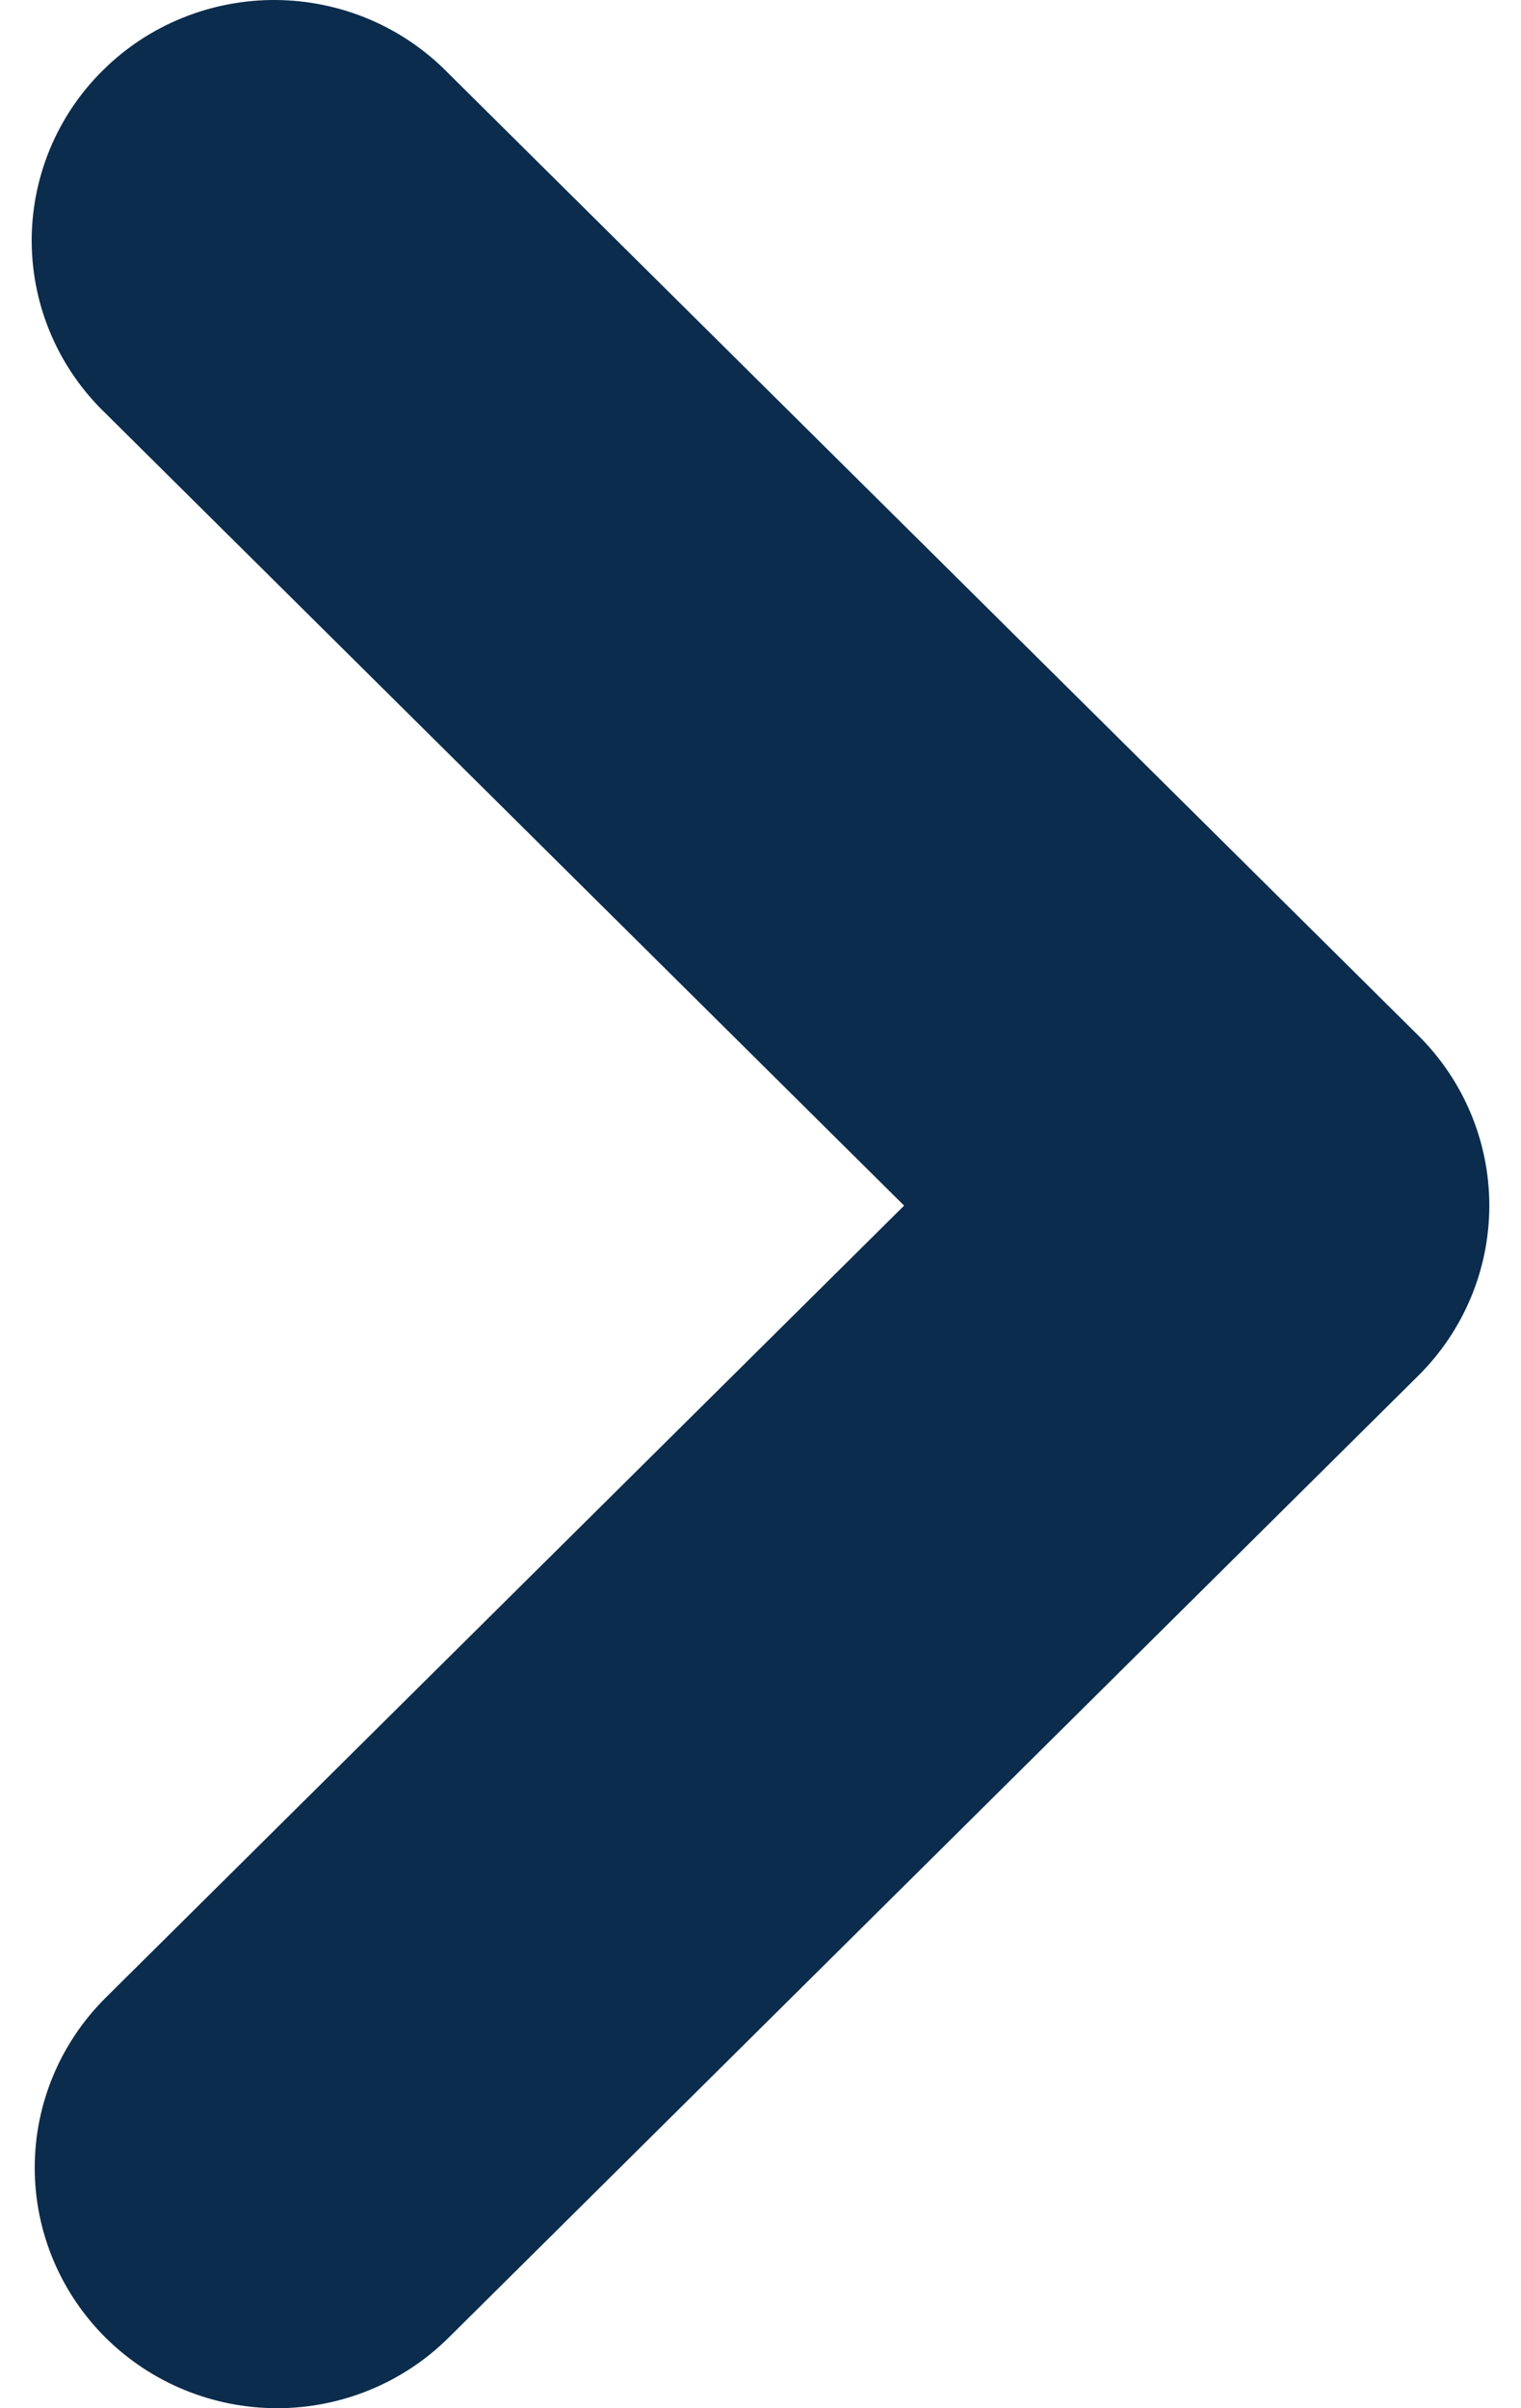 <svg width="24" height="38" viewBox="0 0 24 38" fill="none" xmlns="http://www.w3.org/2000/svg">
<path fill-rule="evenodd" clip-rule="evenodd" d="M1.668 36.889C0.951 36.177 0.548 35.212 0.548 34.205C0.548 33.199 0.951 32.234 1.668 31.522L14.266 19.024L1.668 6.525C1.303 6.175 1.011 5.756 0.811 5.293C0.61 4.83 0.505 4.332 0.5 3.828C0.496 3.324 0.593 2.825 0.785 2.358C0.977 1.892 1.261 1.468 1.621 1.112C1.98 0.755 2.407 0.473 2.877 0.283C3.347 0.092 3.851 -0.004 4.359 0C4.867 0.005 5.369 0.109 5.836 0.308C6.302 0.507 6.724 0.796 7.077 1.159L22.38 16.34C23.097 17.052 23.5 18.017 23.5 19.024C23.5 20.03 23.097 20.995 22.38 21.707L7.077 36.889C6.36 37.6 5.387 38 4.373 38C3.358 38 2.385 37.6 1.668 36.889Z" fill="#0B2C4C"/>
</svg>

